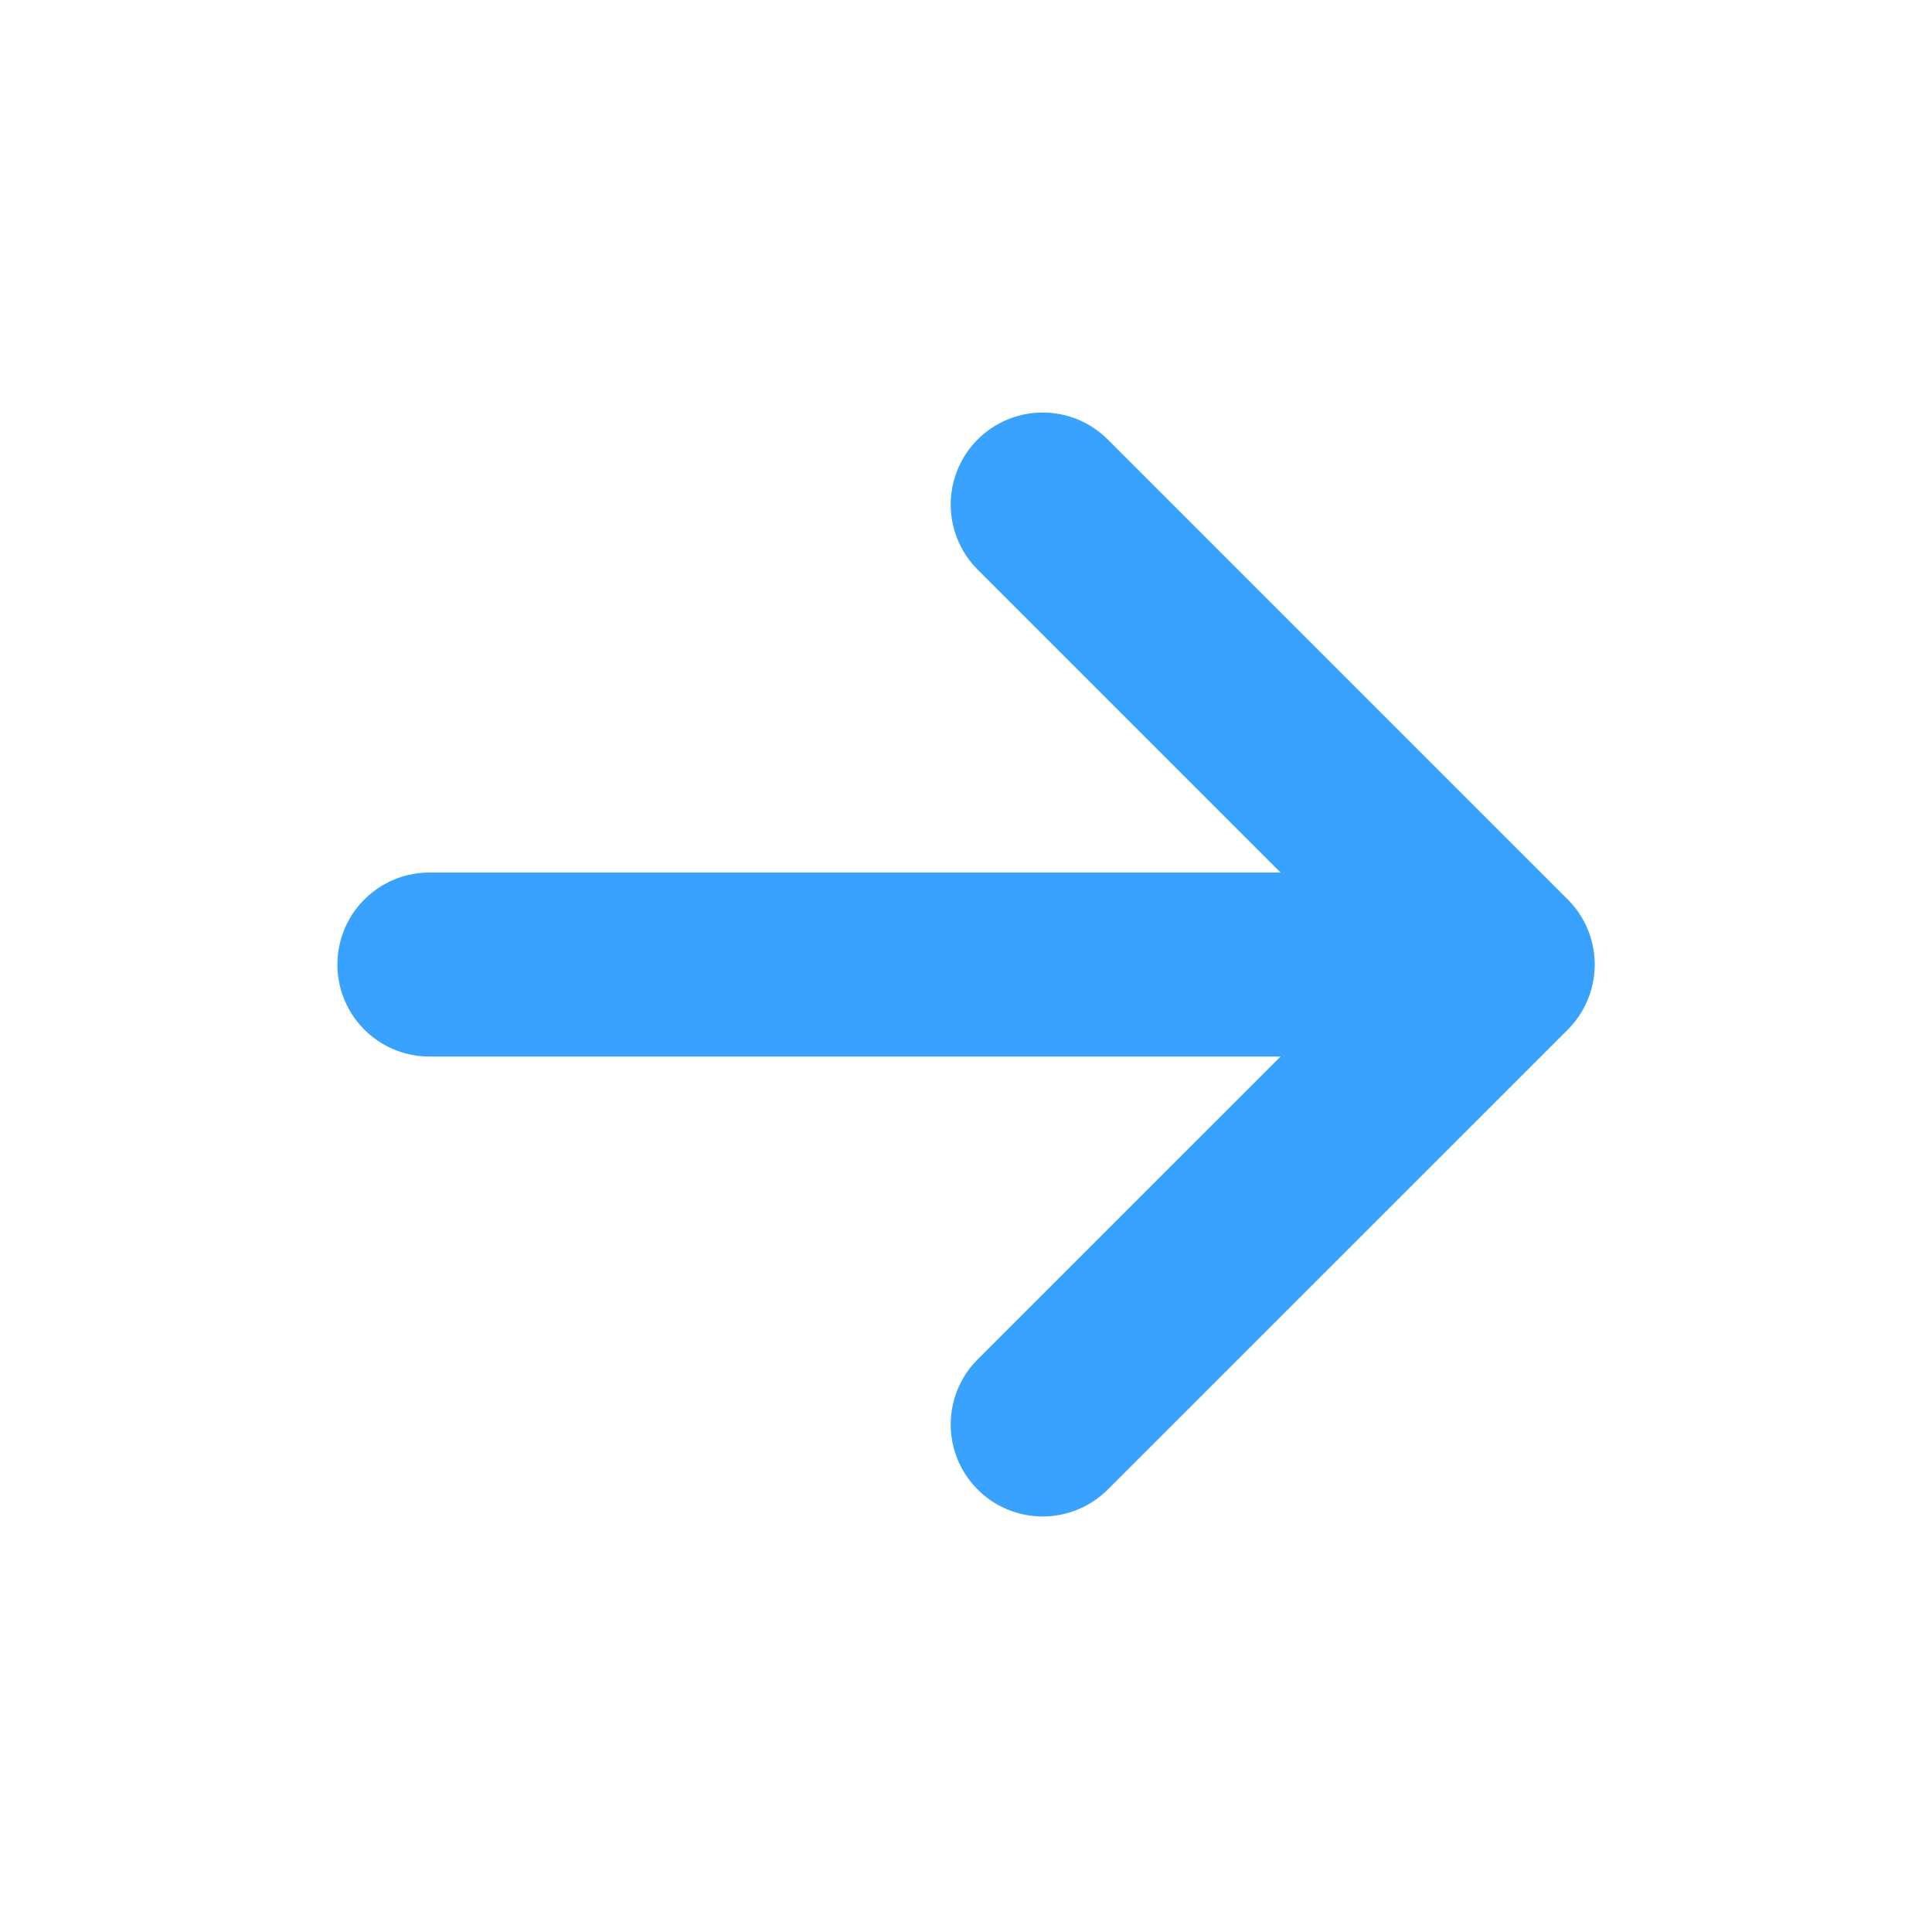 <svg width="20" height="20" viewBox="0 0 20 20" fill="none" xmlns="http://www.w3.org/2000/svg">
<path d="M4.445 9.985H15.556M15.556 9.985L10.794 14.746M15.556 9.985L10.794 5.223" stroke="#38A2FE" stroke-width="1.905" stroke-linecap="round" stroke-linejoin="round"/>
</svg>
